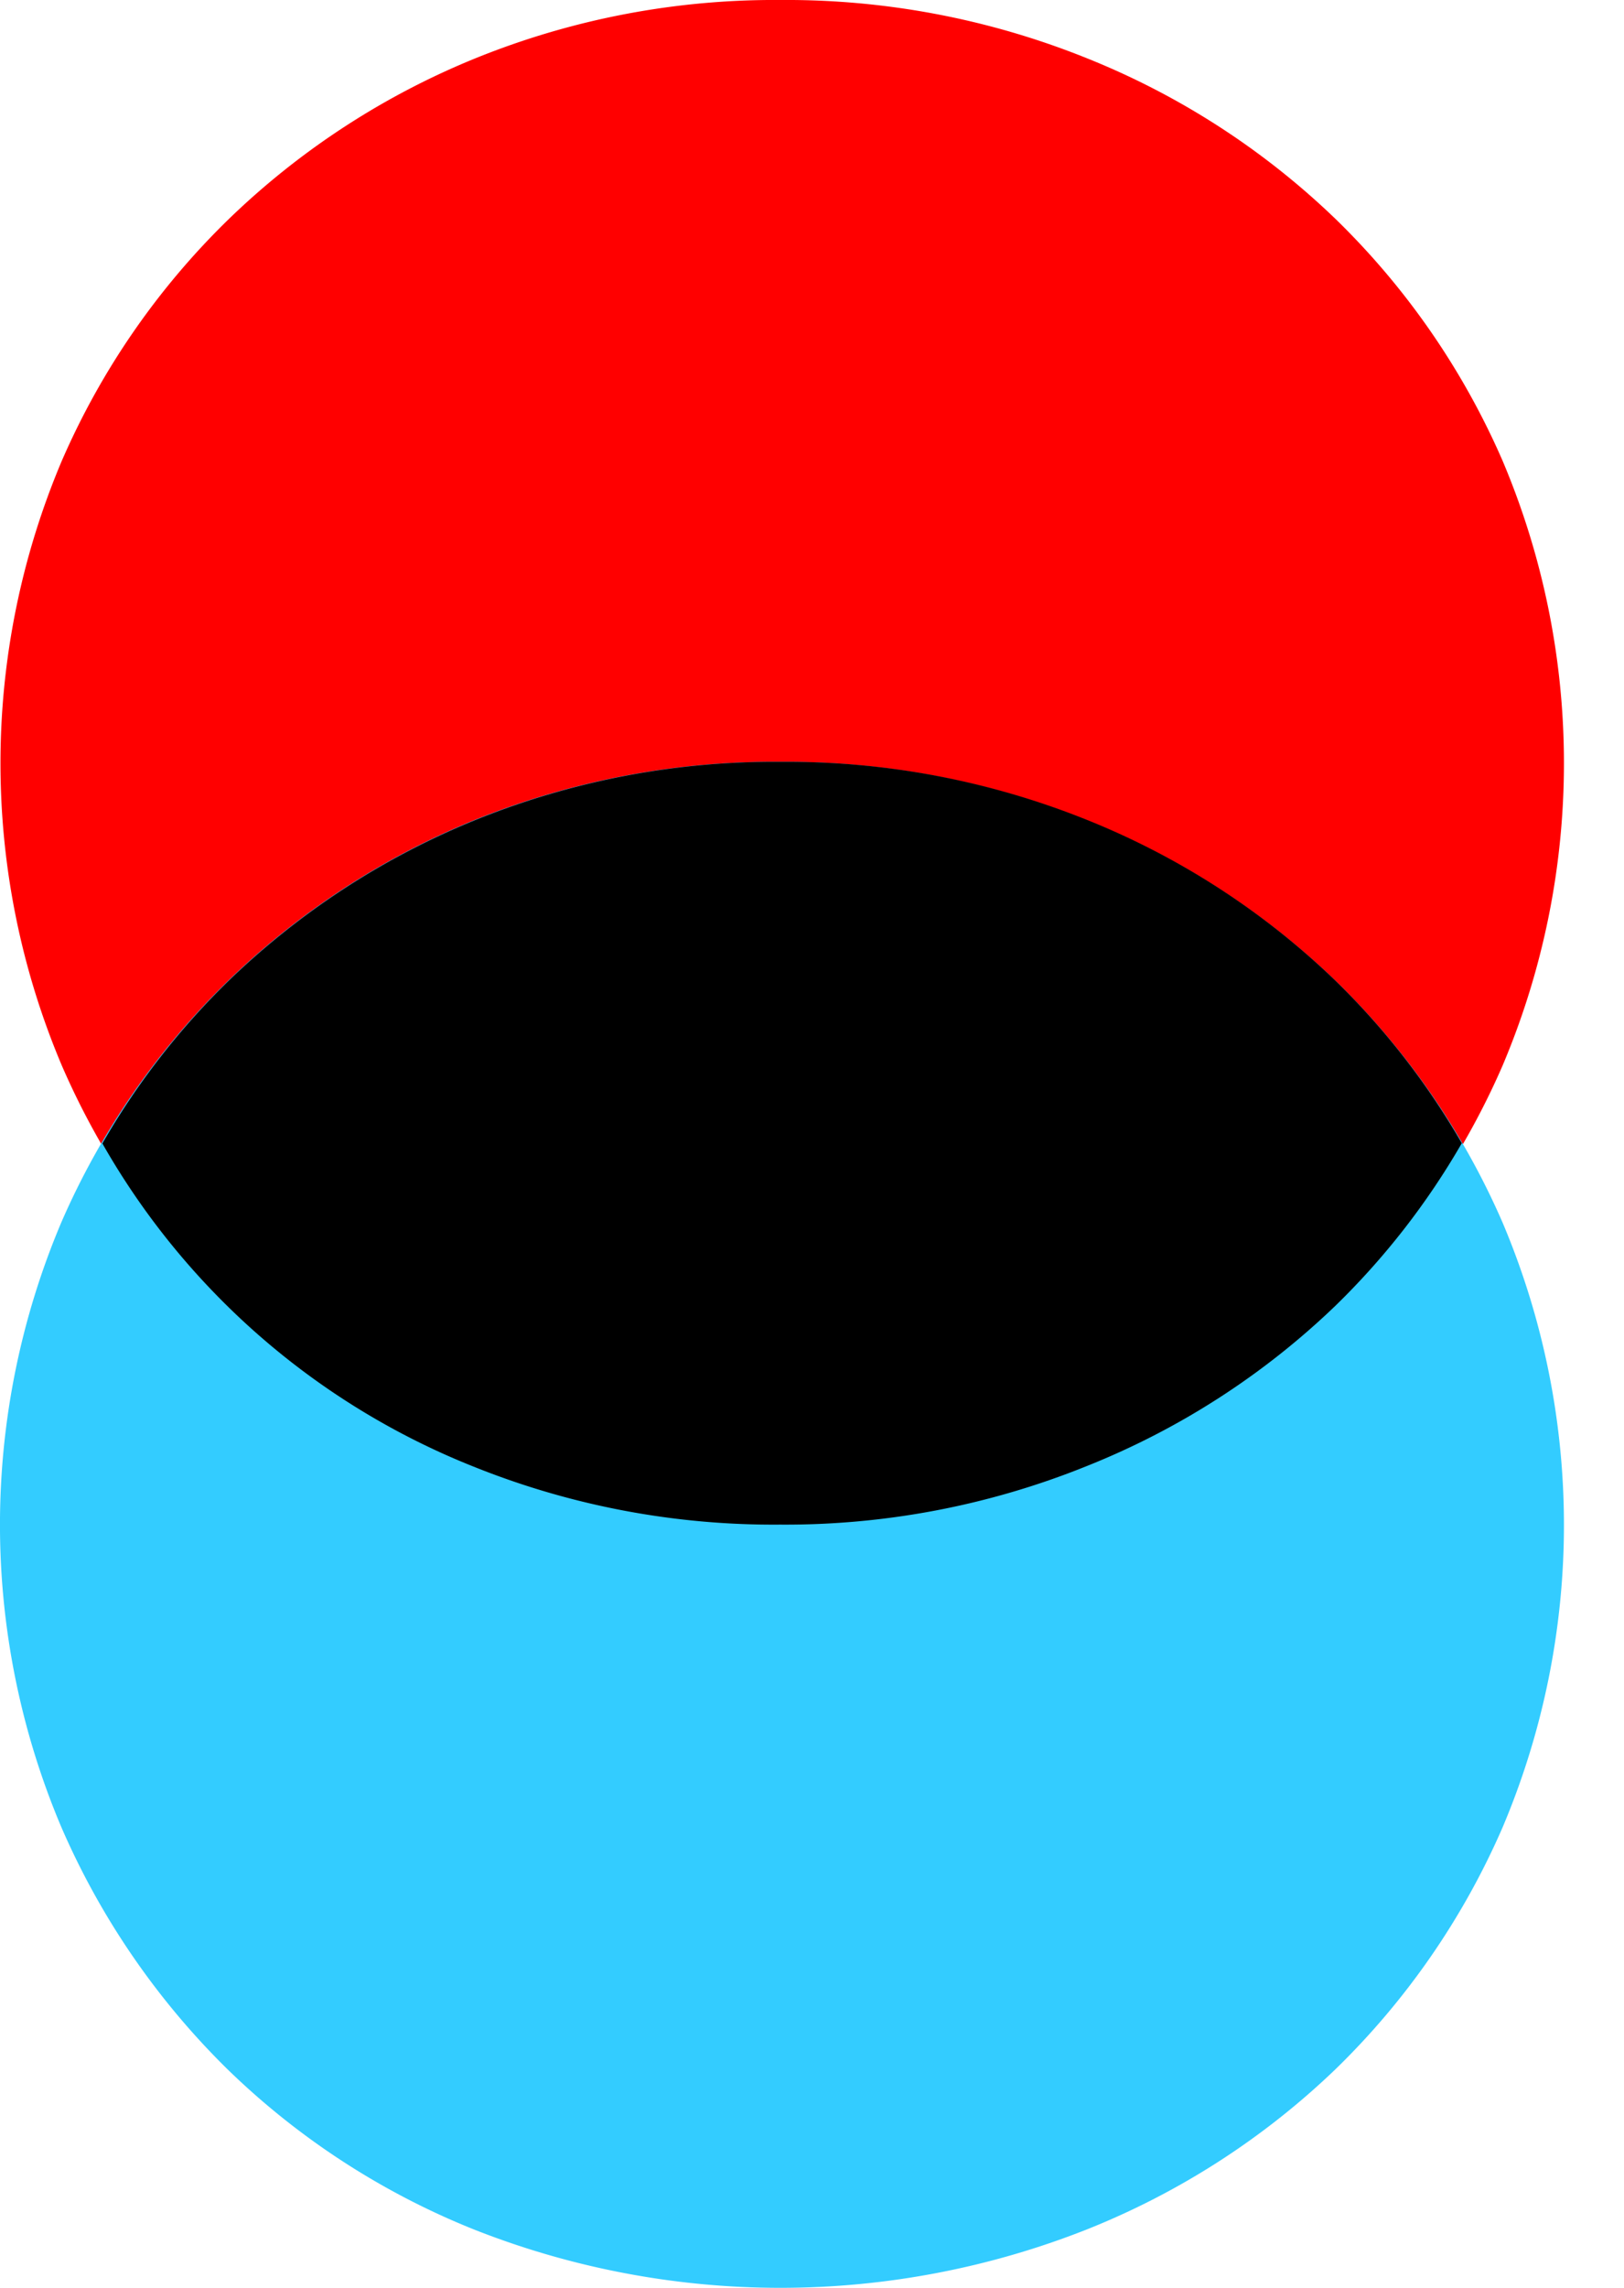 <?xml version="1.0" encoding="UTF-8"?> <svg xmlns="http://www.w3.org/2000/svg" id="69dc3f8a-85cc-42ec-8a21-650fb8cab2af" data-name="4867f708-520a-47a1-9a4e-3d77c4645db6" viewBox="0 0 65.68 92.51"><defs><style>.\33 beaca1f-0a79-4882-a48f-a2fbe54ec132{fill:red;}.af20be85-bbaa-4111-912e-794262c41282{fill:#3cf;}</style></defs><title>Artboard 1</title><path class="3beaca1f-0a79-4882-a48f-a2fbe54ec132" d="M31.56,0A32.54,32.54,0,0,1,43.92,2.34,31.2,31.2,0,0,1,54,8.84a30.71,30.71,0,0,1,6.77,9.79,31.36,31.36,0,0,1,0,24.45A30.68,30.68,0,0,1,54,52.87a31.15,31.15,0,0,1-10.06,6.49,33.72,33.72,0,0,1-24.72,0,30.6,30.6,0,0,1-10-6.49A31,31,0,0,1,2.5,43.08a31.36,31.36,0,0,1,0-24.45A30.66,30.66,0,0,1,9.27,8.84a31.28,31.28,0,0,1,10-6.5A32.19,32.19,0,0,1,31.56,0Z"></path><path class="af20be85-bbaa-4111-912e-794262c41282" d="M31.56,30.8a32.54,32.54,0,0,1,12.36,2.35A31.2,31.2,0,0,1,54,39.64a30.71,30.71,0,0,1,6.77,9.79,31.36,31.36,0,0,1,0,24.45A30.68,30.68,0,0,1,54,83.67a31.15,31.15,0,0,1-10.08,6.48,33.72,33.72,0,0,1-24.72,0,30.6,30.6,0,0,1-10-6.49,31,31,0,0,1-6.72-9.79,31.36,31.36,0,0,1,0-24.45,30.66,30.66,0,0,1,6.77-9.79,31.28,31.28,0,0,1,10-6.5A32.19,32.19,0,0,1,31.56,30.8Z"></path><path d="M31.55,61.64a32.51,32.51,0,0,0,12.36-2.35A31.15,31.15,0,0,0,54,52.8a30.24,30.24,0,0,0,5.12-6.58A30.26,30.26,0,0,0,54,39.64a31.2,31.2,0,0,0-10.06-6.5A32.54,32.54,0,0,0,31.57,30.8a32.19,32.19,0,0,0-12.31,2.34,31.28,31.28,0,0,0-10,6.5,30.22,30.22,0,0,0-5.12,6.59,30.05,30.05,0,0,0,15,13.06A32.5,32.5,0,0,0,31.55,61.64Z"></path></svg> 